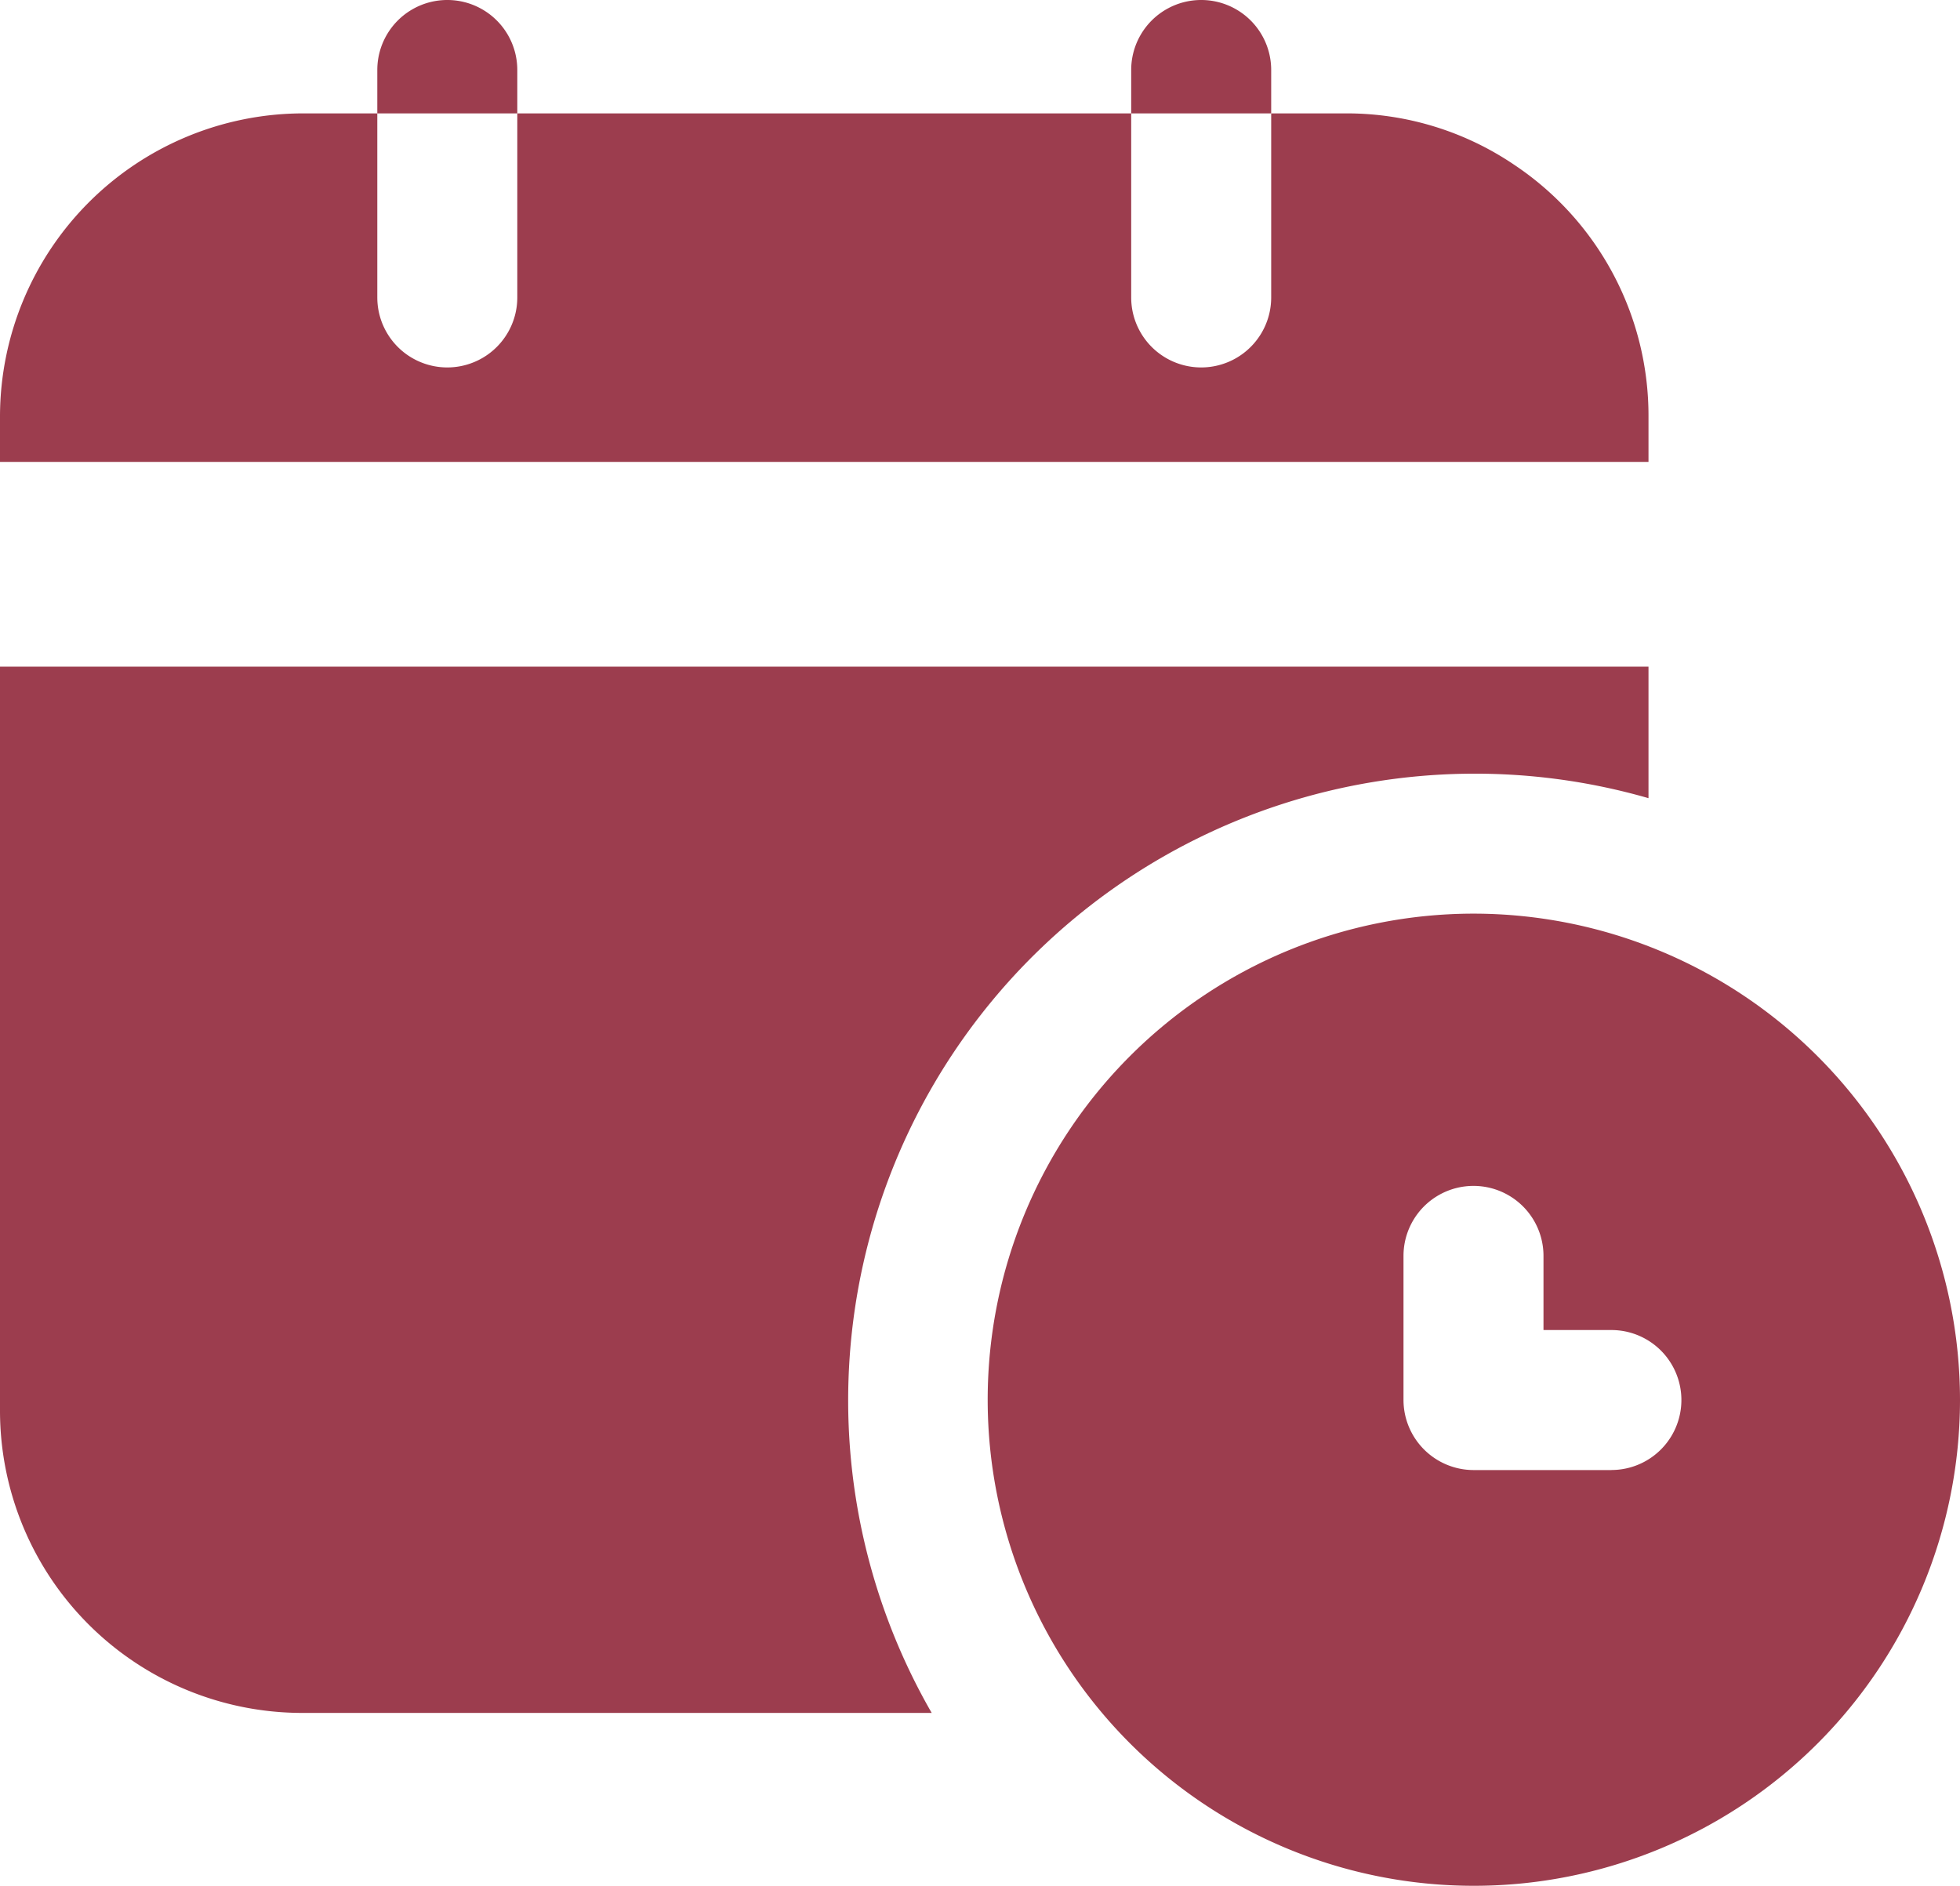 <svg xmlns="http://www.w3.org/2000/svg" width="123.682" height="119.019" viewBox="0 0 123.682 119.019">
  <g id="time" transform="translate(-2 -2.99)">
    <path id="Path_687" data-name="Path 687" d="M106.025,23.692A19.027,19.027,0,0,0,97.588,7.879,18.839,18.839,0,0,0,86.943,4.61H82.216V16.227a4.417,4.417,0,1,1-8.834,0V4.61H34.643V16.227a4.417,4.417,0,1,1-8.834,0V4.61H21.082A19.154,19.154,0,0,0,2,23.692v2.916H106.025Z" transform="translate(0 5.536)" fill="#9C3D4E"/>
    <path id="Path_688" data-name="Path 688" d="M21.082,77.627H60.793a39.552,39.552,0,0,1,45.232-57.733v-8.3H2v47A19.078,19.078,0,0,0,21.082,77.627Z" transform="translate(0 33.471)" fill="#9C3D4E"/>
    <path id="Path_689" data-name="Path 689" d="M16.224,7.407a4.417,4.417,0,0,0-8.834,0v2.739h8.834Z" transform="translate(18.419 0)" fill="#9C3D4E"/>
    <path id="Path_690" data-name="Path 690" d="M26.994,7.407a4.417,4.417,0,0,0-8.834,0v2.739h8.834Z" transform="translate(55.222 0)" fill="#9C3D4E"/>
    <path id="Path_691" data-name="Path 691" d="M46.765,15.12a30.678,30.678,0,1,0,30.7,30.7A30.709,30.709,0,0,0,46.765,15.12Zm8.7,35.117h-8.7a4.43,4.43,0,0,1-4.417-4.417v-9.1a4.417,4.417,0,0,1,8.834,0V41.4h4.285a4.417,4.417,0,0,1,0,8.834Z" transform="translate(48.217 45.533)" fill="#9C3D4E"/>
  </g>
</svg>
